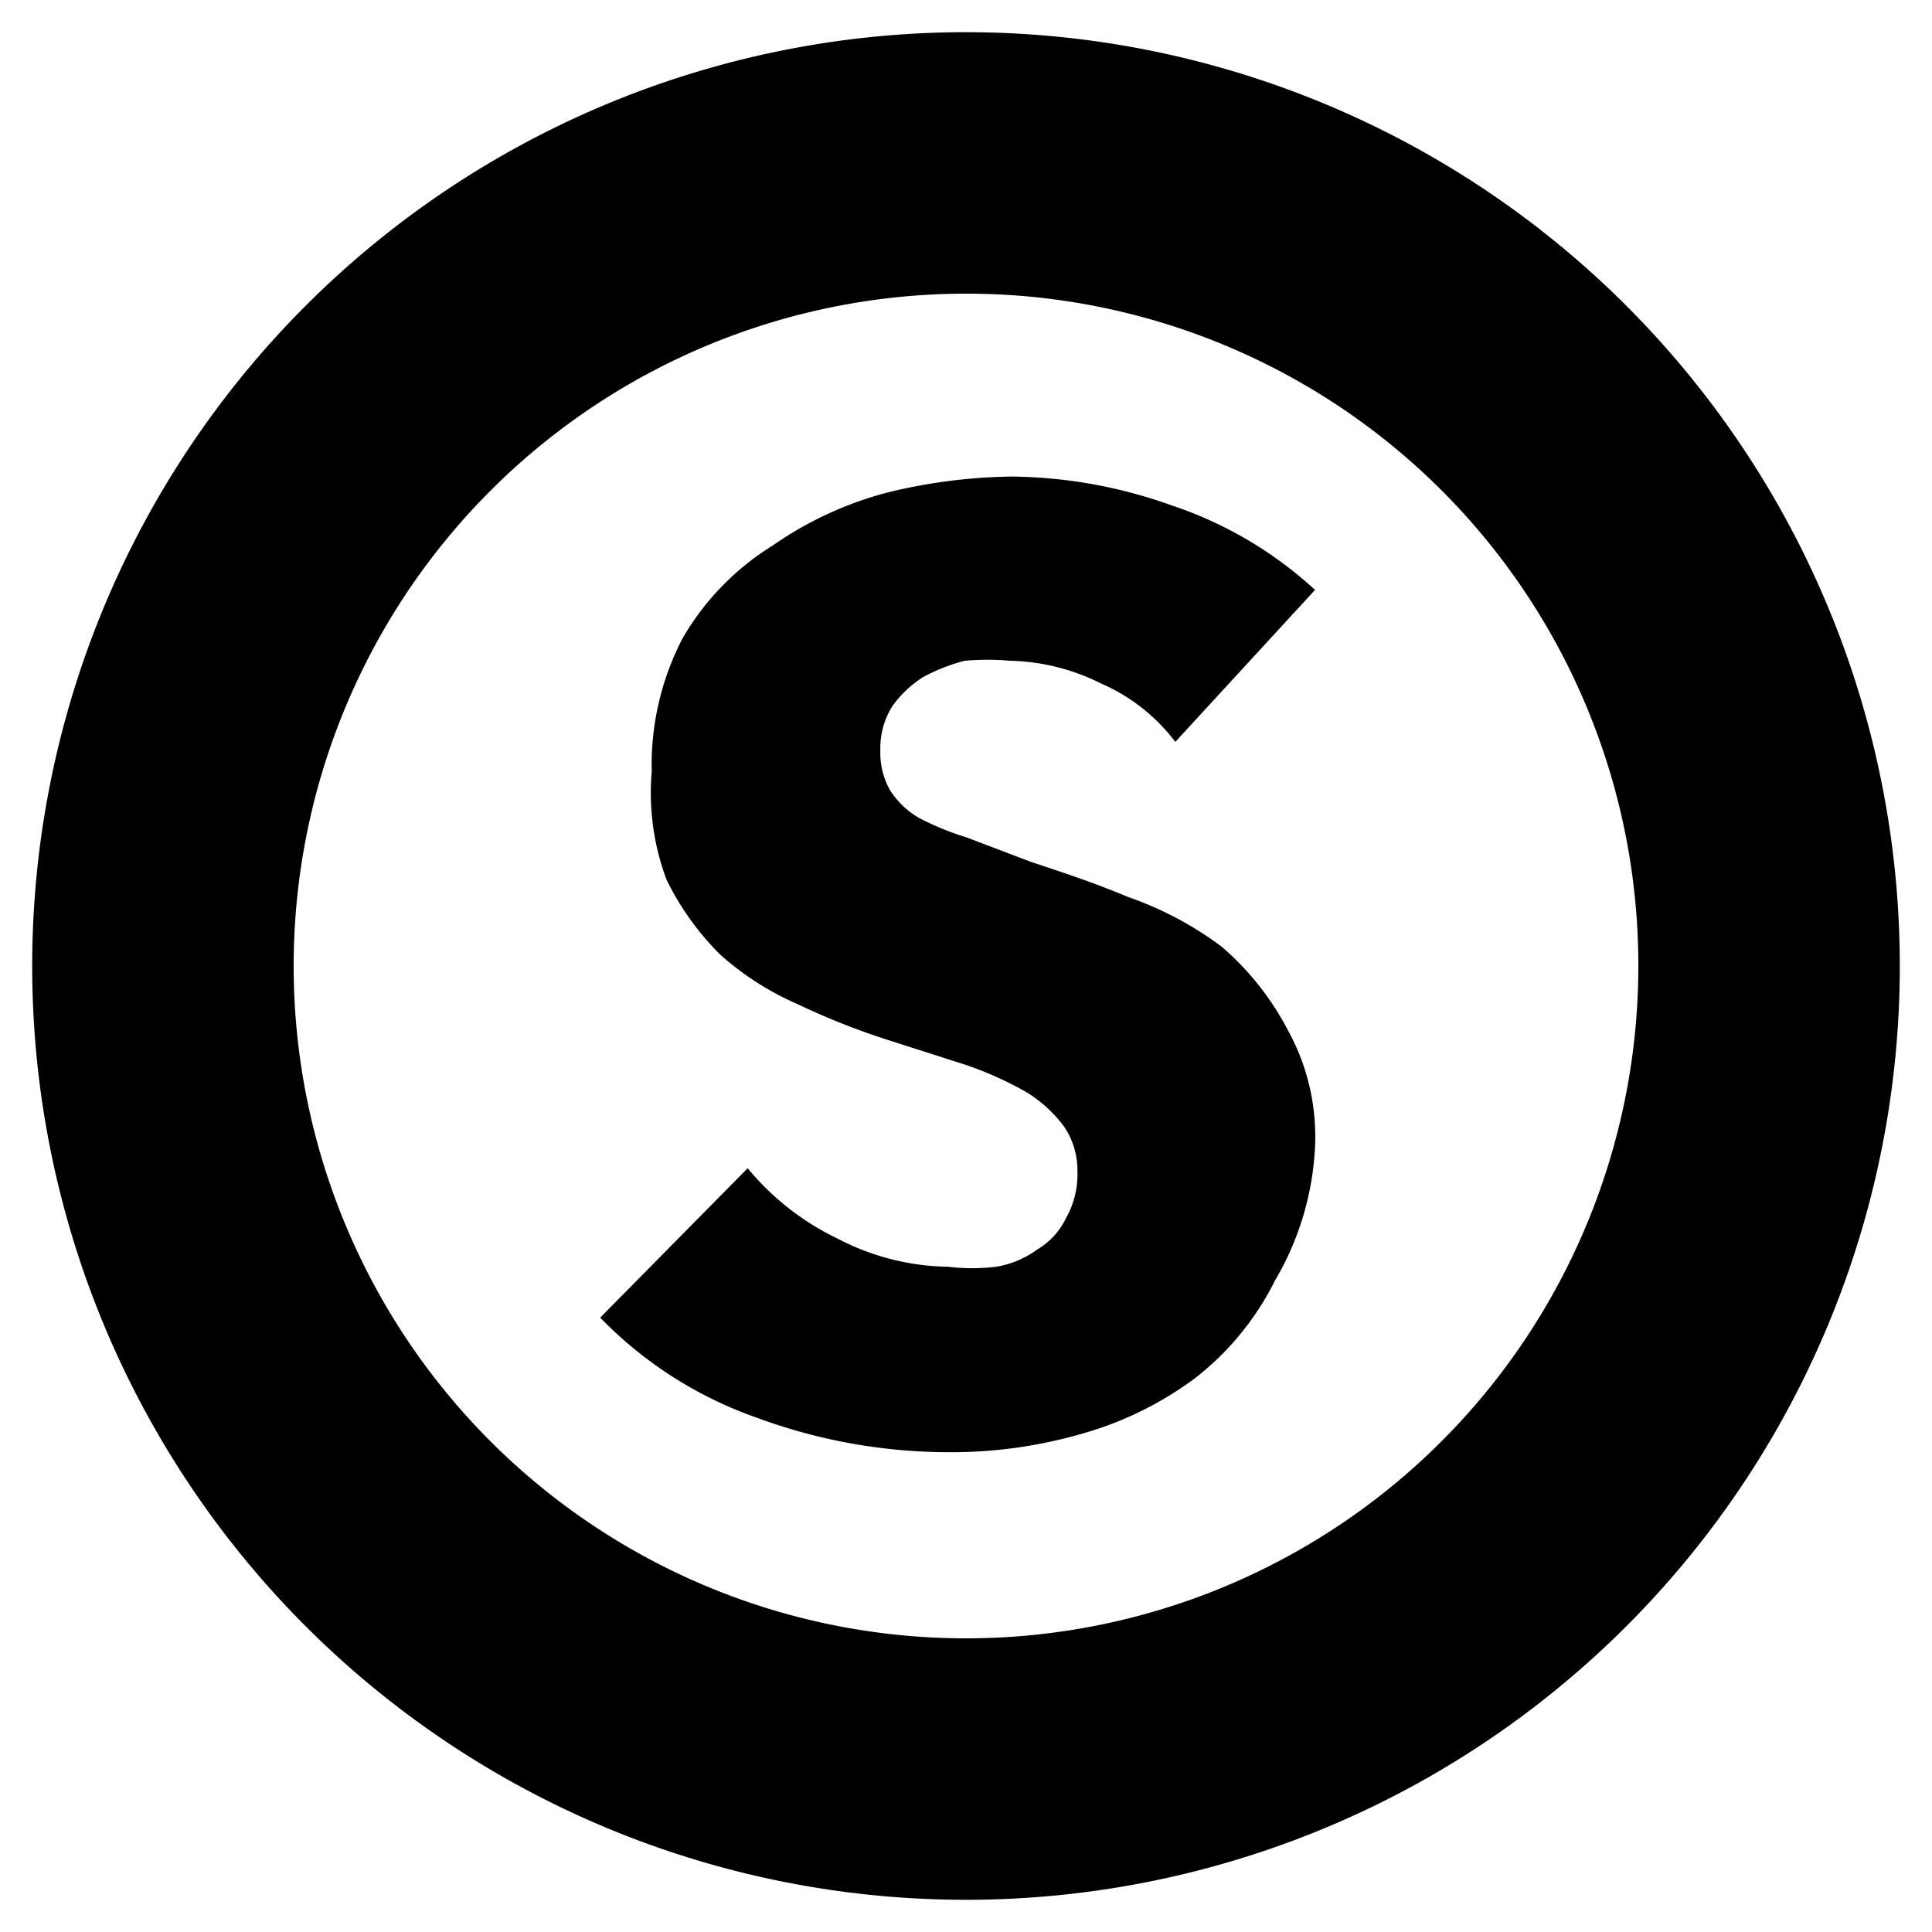 <svg xmlns="http://www.w3.org/2000/svg" viewBox="0 0 30 30"><path d="M18.25,11.52a2.88,2.88,0,0,0-1.16-.91,3.3,3.3,0,0,0-1.41-.35,4.09,4.09,0,0,0-.7,0,2.93,2.93,0,0,0-.64.25,1.72,1.72,0,0,0-.48.45,1.23,1.23,0,0,0-.19.7,1.18,1.18,0,0,0,.15.61,1.32,1.32,0,0,0,.45.43A4.19,4.19,0,0,0,15,13l1,.38c.48.16,1,.33,1.52.55a5.32,5.32,0,0,1,1.45.77A4.39,4.39,0,0,1,20,16a3.42,3.42,0,0,1,.42,1.8,4.5,4.5,0,0,1-.62,2.08,4.41,4.41,0,0,1-1.23,1.51,5.36,5.36,0,0,1-1.76.87,7.29,7.29,0,0,1-2.07.29,8.63,8.63,0,0,1-3-.54,6.28,6.28,0,0,1-2.42-1.55l2.29-2.32a4.11,4.11,0,0,0,1.39,1.09,3.82,3.82,0,0,0,1.72.44,3.14,3.14,0,0,0,.75,0,1.51,1.51,0,0,0,.64-.27,1.13,1.13,0,0,0,.44-.48,1.38,1.38,0,0,0,.18-.74,1.2,1.2,0,0,0-.21-.69,2.09,2.09,0,0,0-.58-.53,5.53,5.53,0,0,0-.93-.42l-1.28-.41a11.17,11.17,0,0,1-1.35-.54,4.47,4.47,0,0,1-1.2-.77,4.32,4.32,0,0,1-.83-1.16,3.85,3.85,0,0,1-.23-1.68,4.26,4.26,0,0,1,.48-2.07A4.12,4.12,0,0,1,12,8.47a5.6,5.6,0,0,1,1.77-.82,8.53,8.53,0,0,1,1.94-.25,7.56,7.56,0,0,1,2.49.45,6.16,6.16,0,0,1,2.22,1.31Z" fill="#000000"/><path d="M15,29.5A14.5,14.5,0,1,1,29.5,15,14.5,14.5,0,0,1,15,29.5ZM15,4.56A10.44,10.44,0,1,0,25.44,15h0A10.43,10.43,0,0,0,15,4.56Z" fill="#000000"/></svg>